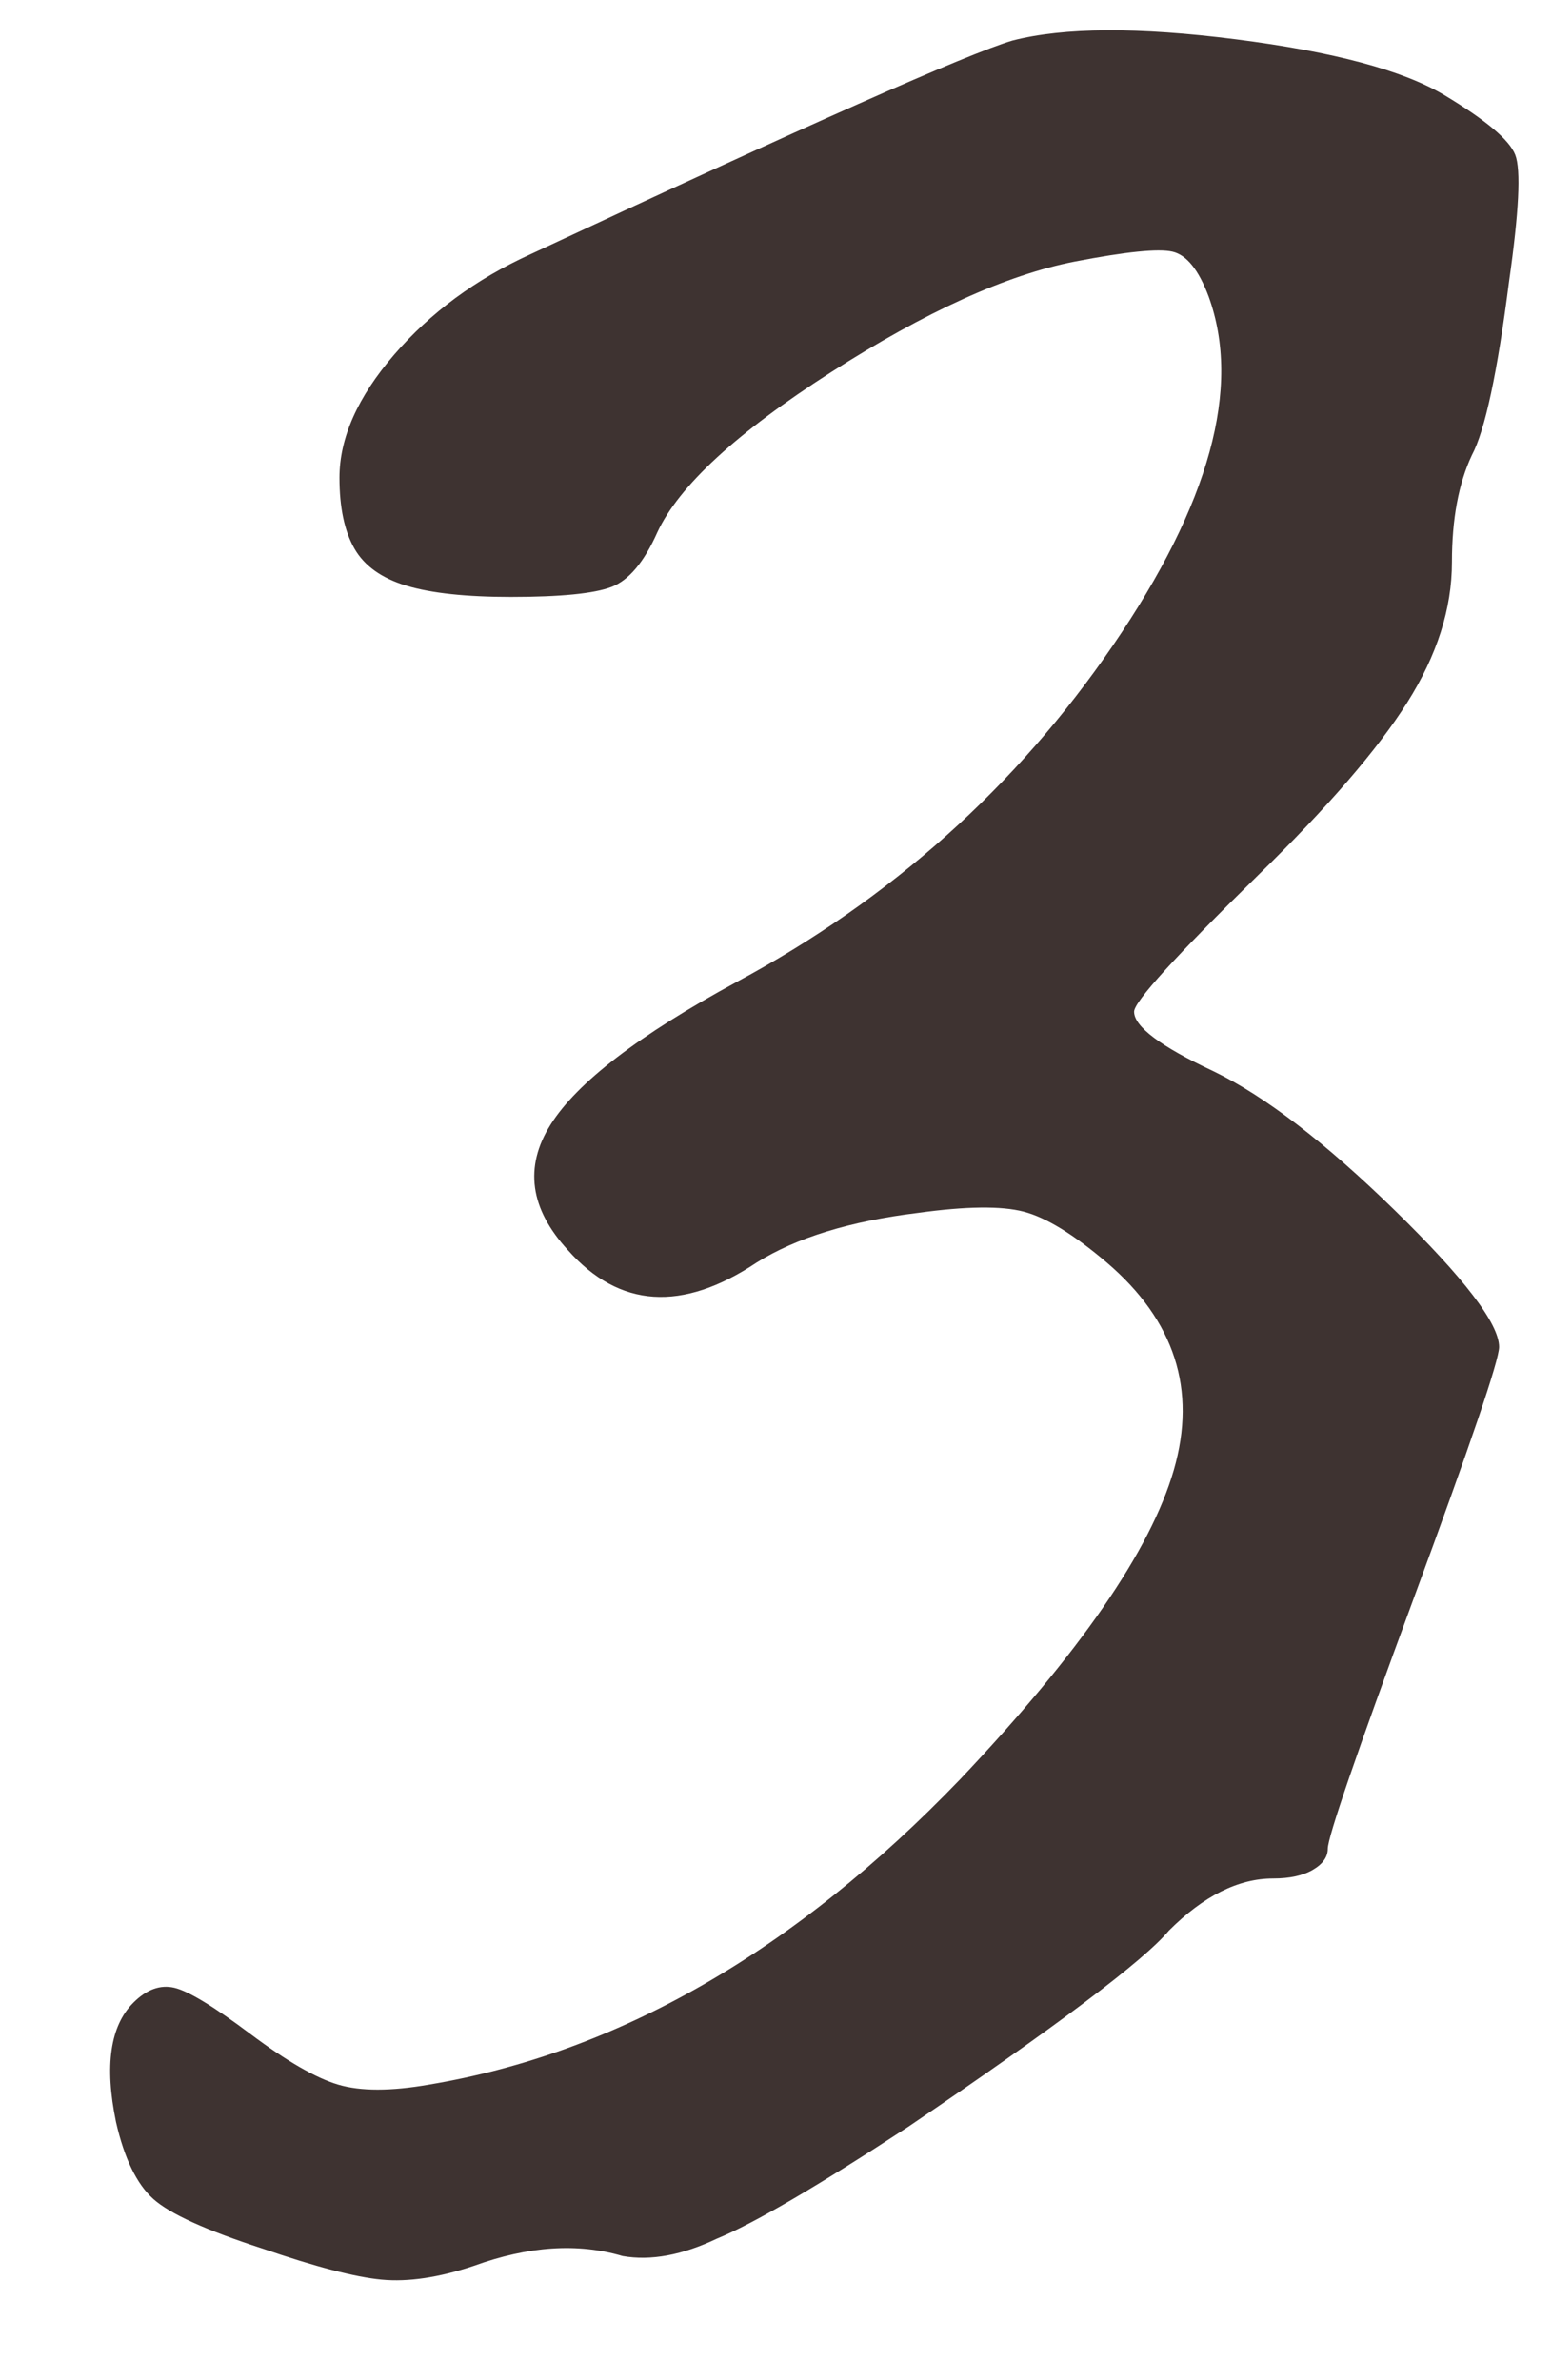 <?xml version="1.0" encoding="UTF-8"?> <svg xmlns="http://www.w3.org/2000/svg" width="15" height="23" viewBox="0 0 15 23" fill="none"><path d="M11.729 10.352C12.225 10.592 12.809 11.04 13.481 11.696C14.153 12.352 14.489 12.792 14.489 13.016C14.489 13.144 14.213 13.956 13.661 15.452C13.109 16.948 12.833 17.752 12.833 17.864C12.833 17.944 12.785 18.012 12.689 18.068C12.593 18.124 12.465 18.152 12.305 18.152C11.969 18.152 11.633 18.32 11.297 18.656C11.057 18.944 10.217 19.576 8.777 20.552C7.897 21.128 7.281 21.488 6.929 21.632C6.593 21.792 6.289 21.848 6.017 21.8C5.585 21.672 5.105 21.704 4.577 21.896C4.241 22.008 3.945 22.052 3.689 22.028C3.433 22.004 3.049 21.904 2.537 21.728C1.993 21.552 1.641 21.392 1.481 21.248C1.321 21.104 1.201 20.856 1.121 20.504C1.009 19.96 1.065 19.576 1.289 19.352C1.417 19.224 1.549 19.176 1.685 19.208C1.821 19.24 2.065 19.388 2.417 19.652C2.769 19.916 3.053 20.08 3.269 20.144C3.485 20.208 3.777 20.208 4.145 20.144C5.969 19.84 7.681 18.856 9.281 17.192C10.433 15.976 11.121 14.98 11.345 14.204C11.569 13.428 11.353 12.76 10.697 12.2C10.377 11.928 10.109 11.764 9.893 11.708C9.677 11.652 9.337 11.656 8.873 11.72C8.217 11.8 7.697 11.96 7.313 12.2C6.593 12.68 5.985 12.64 5.489 12.08C5.121 11.68 5.065 11.276 5.321 10.868C5.577 10.46 6.177 10 7.121 9.488C8.609 8.688 9.821 7.604 10.757 6.236C11.693 4.868 12.001 3.744 11.681 2.864C11.585 2.608 11.469 2.464 11.333 2.432C11.197 2.4 10.881 2.432 10.385 2.528C9.729 2.656 8.945 3.012 8.033 3.596C7.121 4.18 6.561 4.696 6.353 5.144C6.225 5.432 6.077 5.608 5.909 5.672C5.741 5.736 5.417 5.768 4.937 5.768C4.505 5.768 4.169 5.732 3.929 5.66C3.689 5.588 3.521 5.468 3.425 5.3C3.329 5.132 3.281 4.904 3.281 4.616C3.281 4.232 3.457 3.836 3.809 3.428C4.161 3.02 4.601 2.696 5.129 2.456C7.801 1.208 9.353 0.52 9.785 0.392C10.281 0.264 11.001 0.26 11.945 0.38C12.889 0.5 13.561 0.68 13.961 0.92C14.361 1.16 14.589 1.352 14.645 1.496C14.701 1.64 14.681 2.048 14.585 2.72C14.473 3.6 14.353 4.16 14.225 4.4C14.097 4.672 14.033 5.016 14.033 5.432C14.033 5.88 13.889 6.332 13.601 6.788C13.313 7.244 12.833 7.8 12.161 8.456C11.361 9.24 10.961 9.68 10.961 9.776C10.961 9.92 11.217 10.112 11.729 10.352Z" fill="#3E3331"></path></svg> 